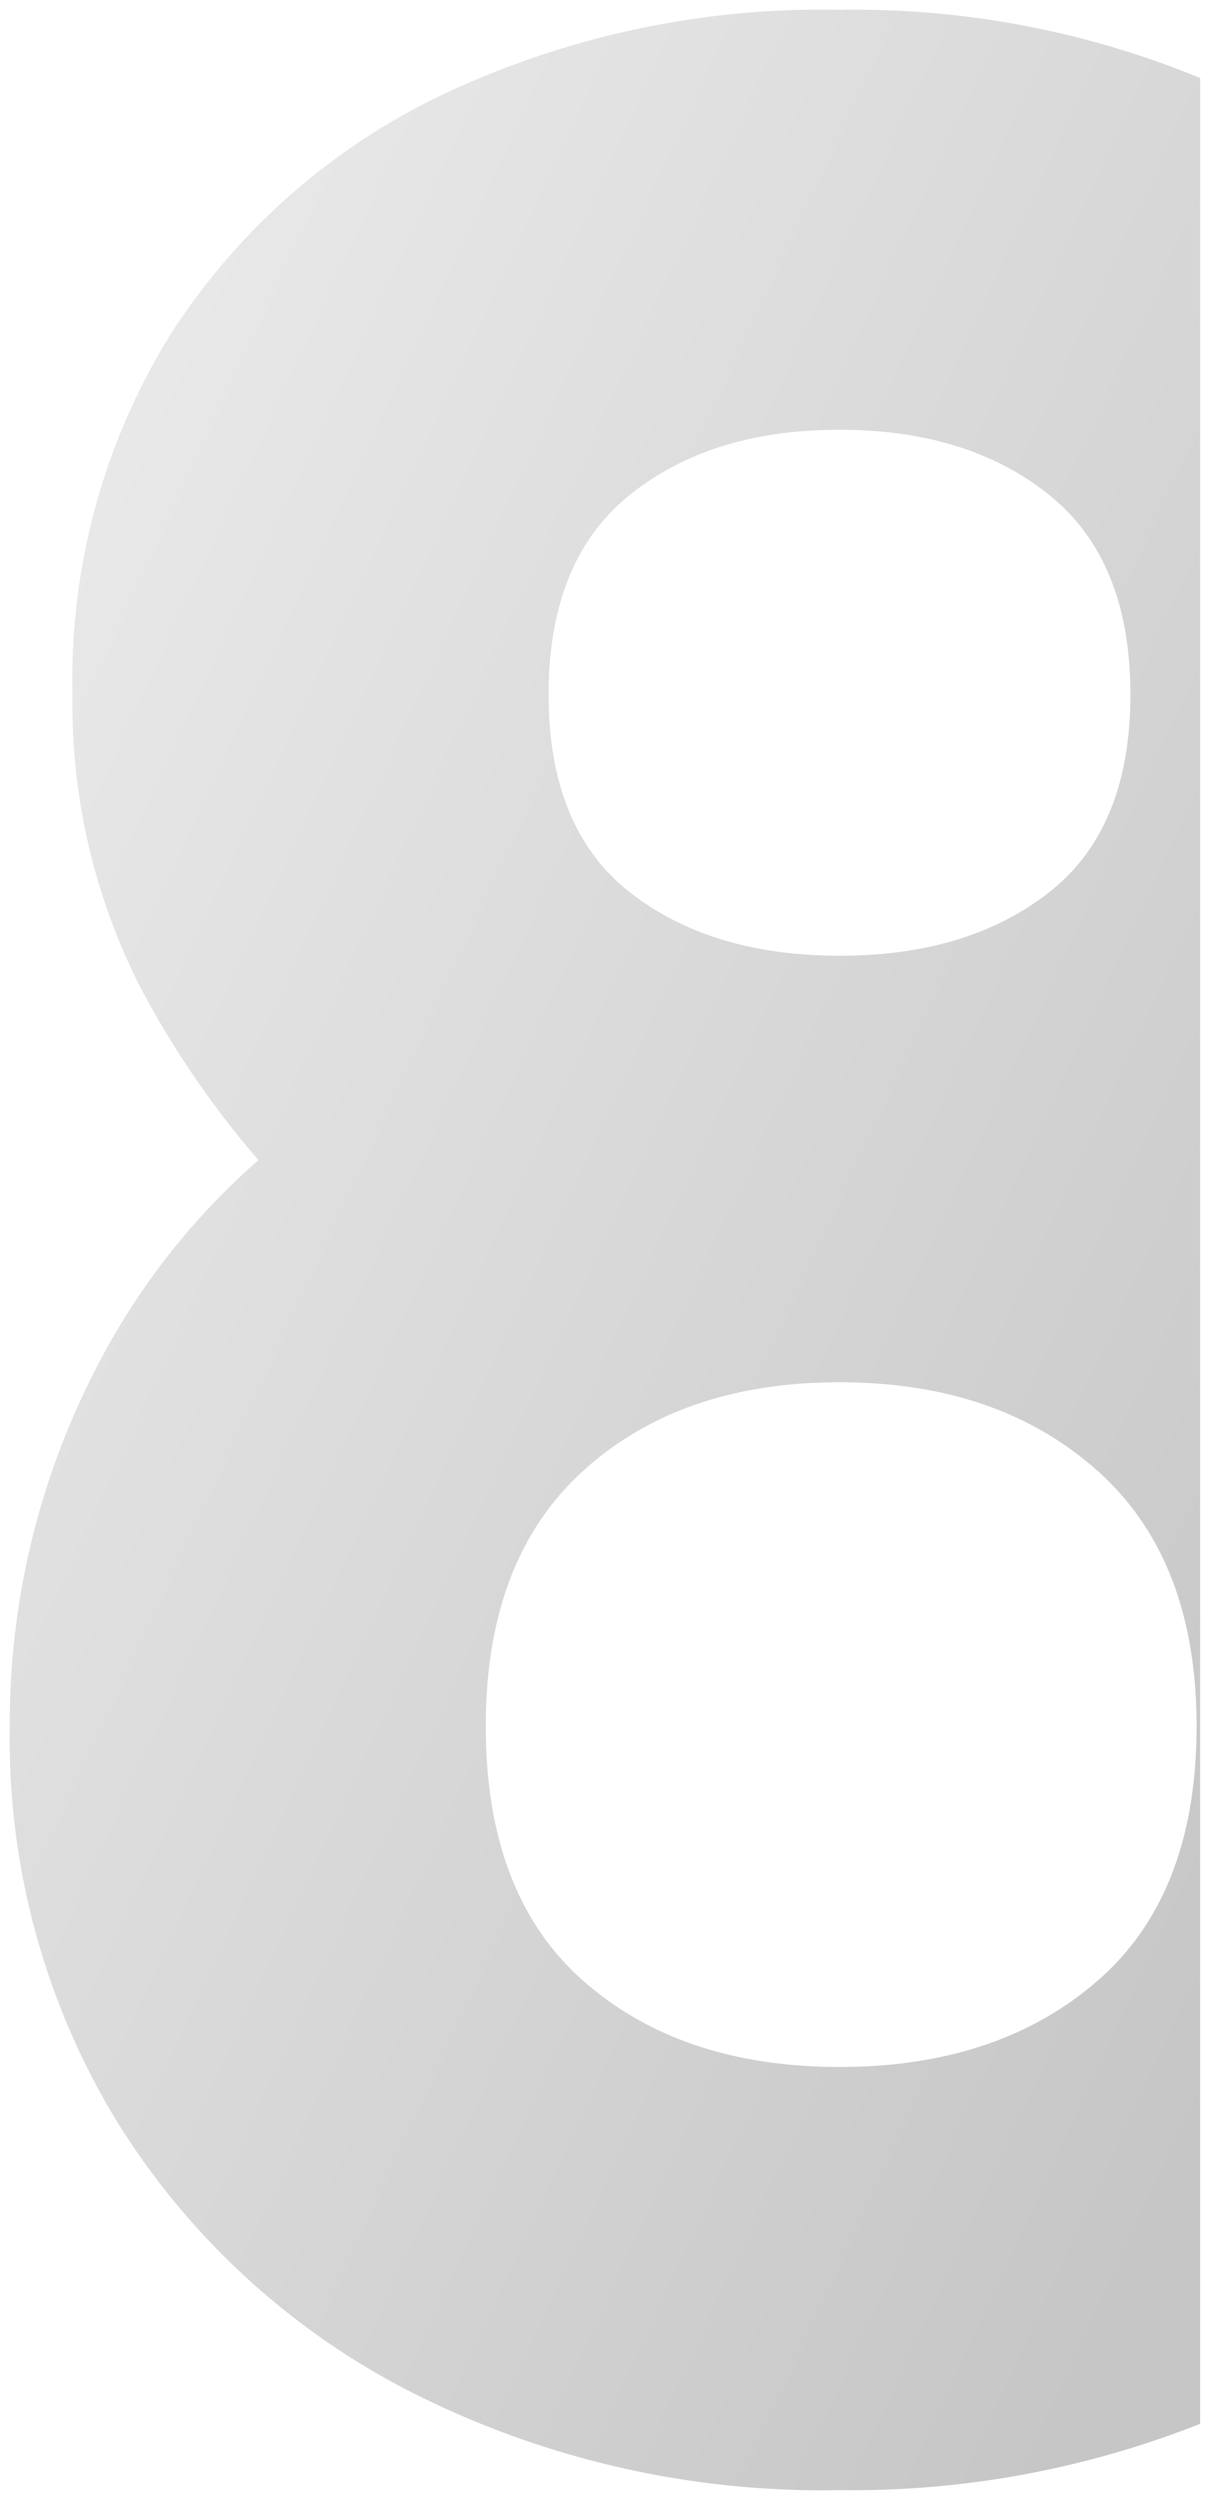 <svg xmlns="http://www.w3.org/2000/svg" xmlns:xlink="http://www.w3.org/1999/xlink" width="61.859" height="127.748" viewBox="0 0 61.859 127.748">
  <defs>
    <linearGradient id="linear-gradient" x1="0.099" x2="1" y2="0.868" gradientUnits="objectBoundingBox">
      <stop offset="0" stop-color="#bfbfbf"/>
      <stop offset="1" stop-color="#434343"/>
    </linearGradient>
  </defs>
  <path id="Intersection_8" data-name="Intersection 8" d="M-6474.368,9338.508a38.023,38.023,0,0,1-15.042-13.859,37.562,37.562,0,0,1-5.449-20.153,39.466,39.466,0,0,1,4.35-18.167,35.787,35.787,0,0,1,8.362-10.759,47.455,47.455,0,0,1-6-8.761,31.836,31.836,0,0,1-3.507-15.04,33.427,33.427,0,0,1,5.029-18.421,33.789,33.789,0,0,1,13.856-12.211,45.4,45.4,0,0,1,20.323-4.351,46.478,46.478,0,0,1,18.442,3.486v119.871a48.362,48.362,0,0,1-18.442,3.391A46.509,46.509,0,0,1-6474.368,9338.508Zm8.83-47.066q-4.986,4.518-4.986,13.054,0,8.621,4.986,13.014t13.1,4.4q8.114,0,13.183-4.4t5.069-13.014q0-8.533-5.069-13.054t-13.183-4.521Q-6460.552,9286.92-6465.538,9291.441Zm2.364-49.855q-4.137,3.338-4.139,10.183t4.139,10.1q4.142,3.25,10.732,3.254t10.732-3.254q4.141-3.255,4.141-10.1t-4.141-10.183q-4.142-3.338-10.732-3.339T-6463.173,9241.586Z" transform="translate(6495.359 -9216.286)" stroke="rgba(0,0,0,0)" stroke-miterlimit="10" stroke-width="1" opacity="0.3" fill="url(#linear-gradient)"/>
</svg>
